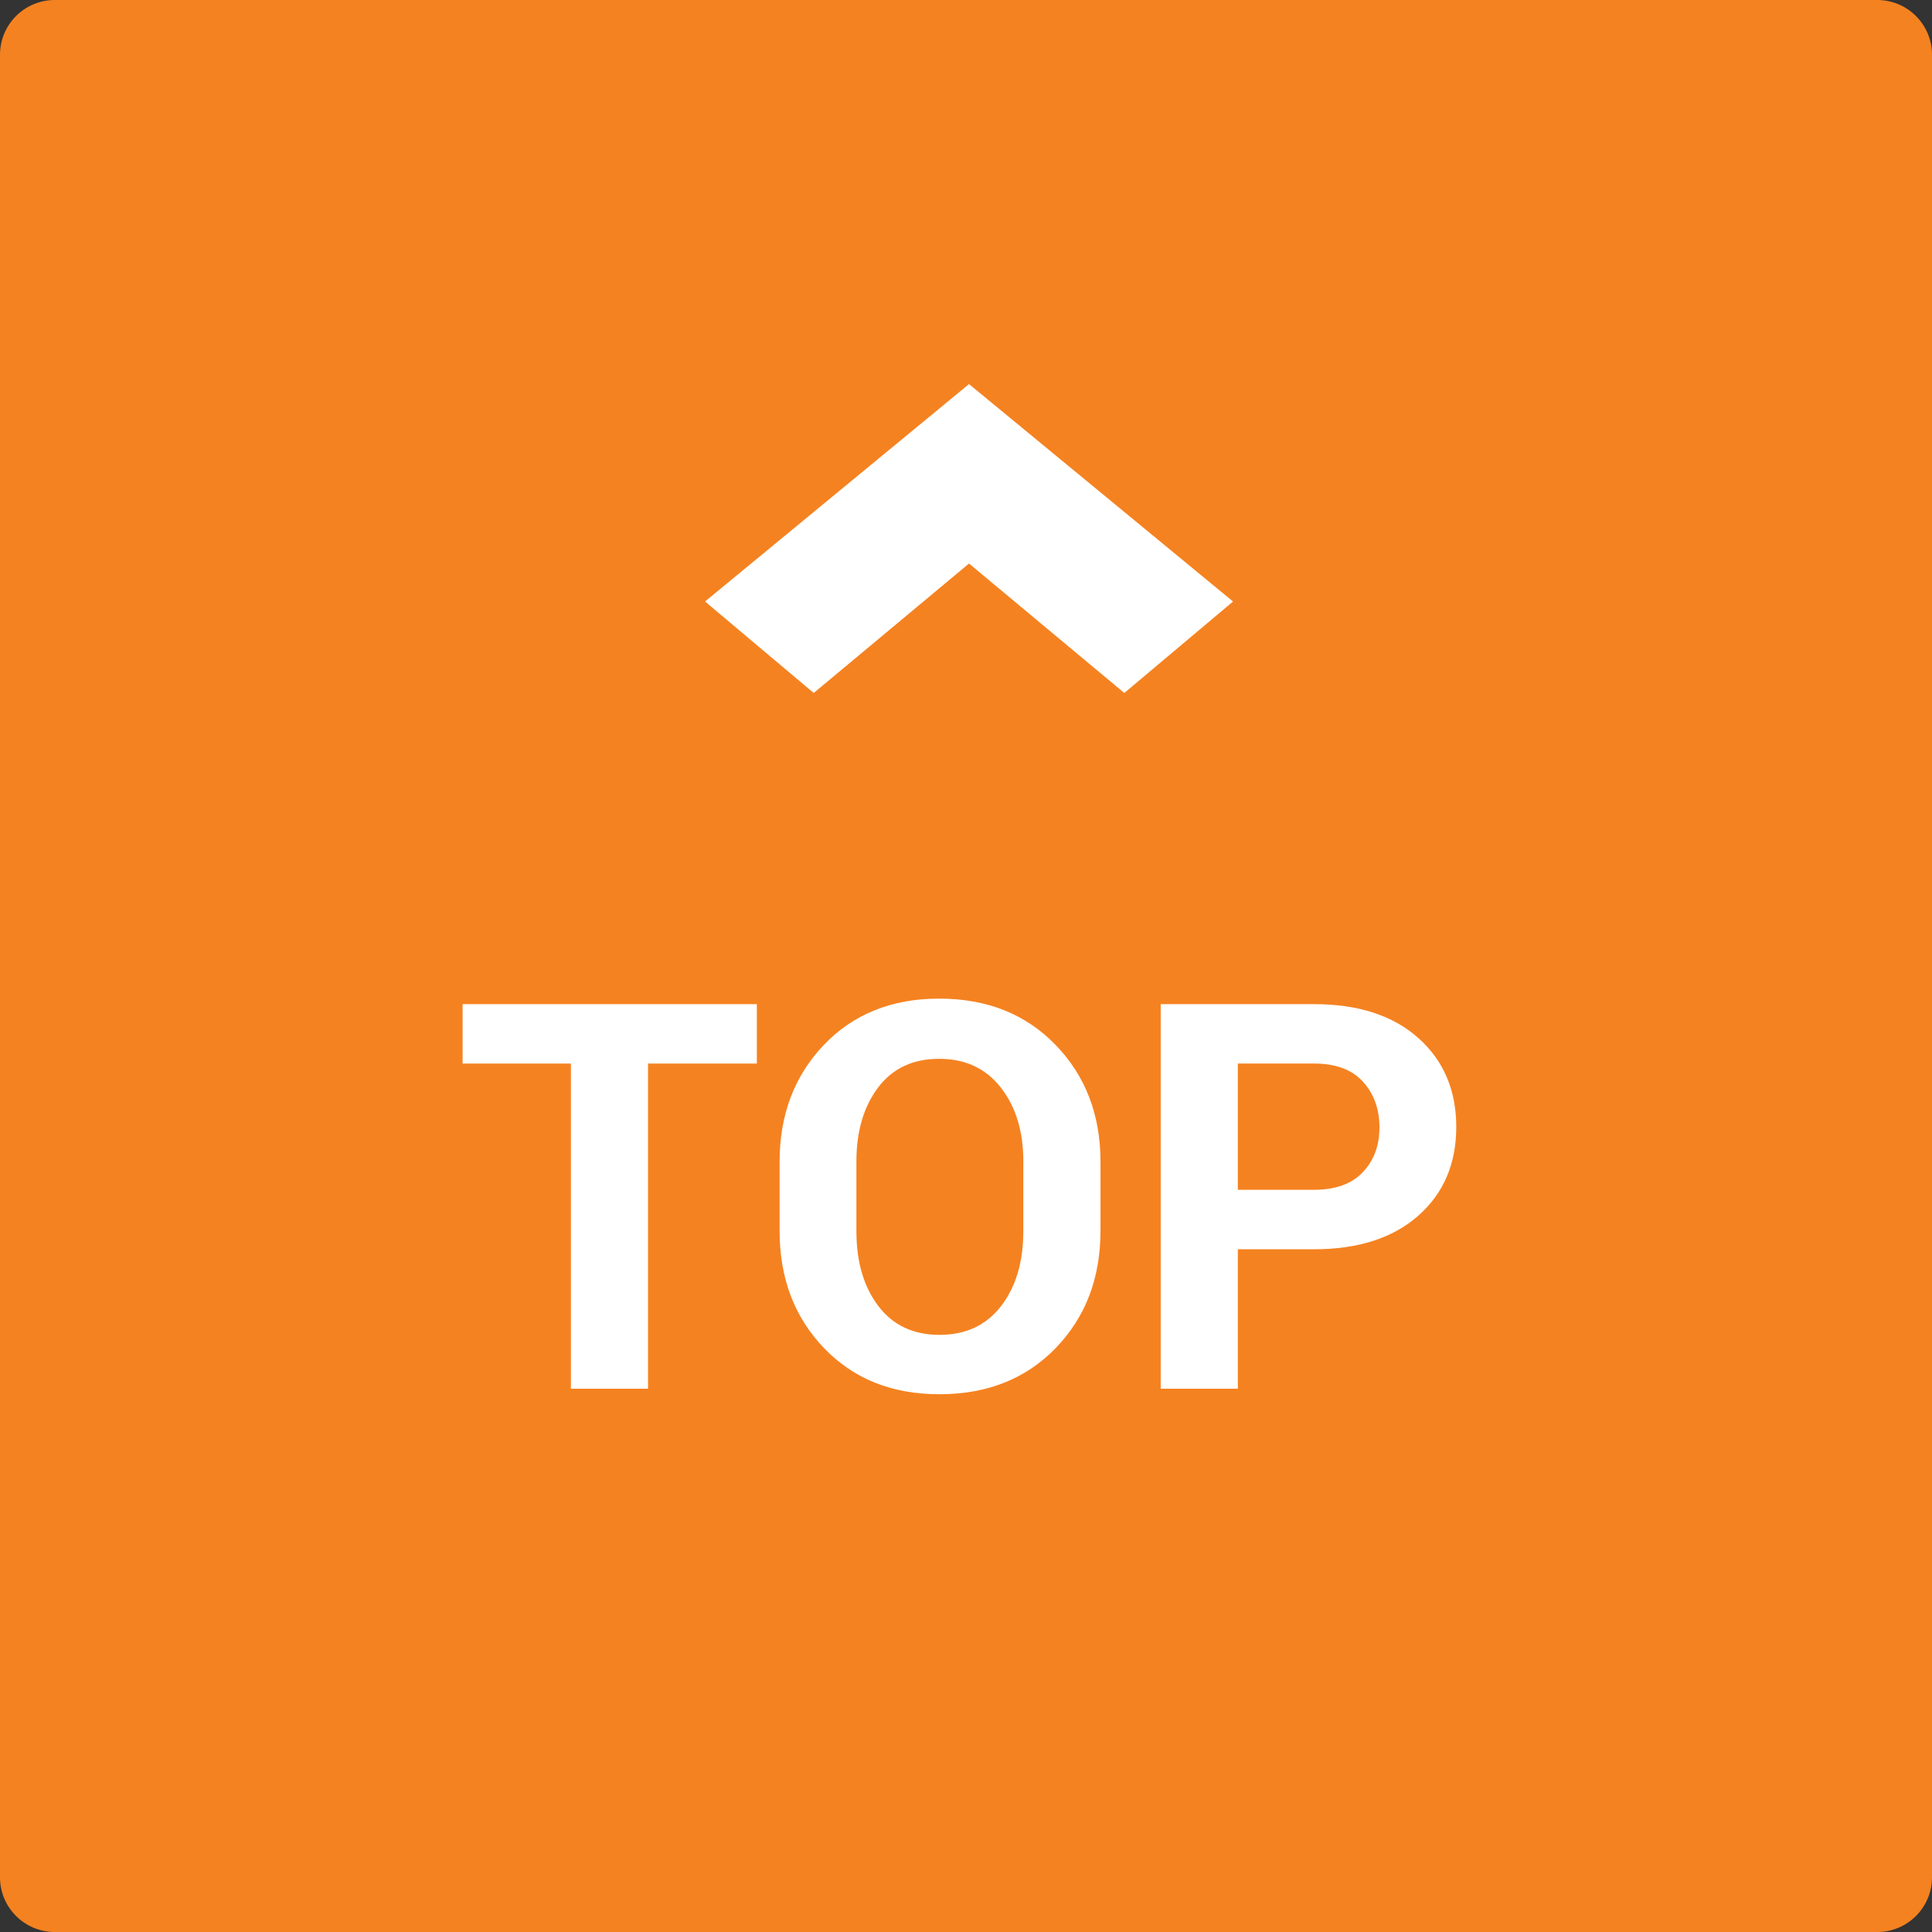 <?xml version="1.0" encoding="utf-8"?>
<!-- Generator: Adobe Illustrator 16.0.0, SVG Export Plug-In . SVG Version: 6.00 Build 0)  -->
<!DOCTYPE svg PUBLIC "-//W3C//DTD SVG 1.1//EN" "http://www.w3.org/Graphics/SVG/1.1/DTD/svg11.dtd">
<svg version="1.1" id="Layer_1" xmlns="http://www.w3.org/2000/svg" xmlns:xlink="http://www.w3.org/1999/xlink" x="0px" y="0px"
	 width="50px" height="50px" viewBox="0 0 50 50" enable-background="new 0 0 50 50" xml:space="preserve">
<rect x="0" y="0" width="50" height="50" fill="#333333" stroke="none"/>
<path fill="#F58220" d="M50,48.583C50,49.366,49.366,50,48.583,50H1.417C0.635,50,0,49.366,0,48.583V1.417C0,0.635,0.635,0,1.417,0
	h47.165C49.366,0,50,0.635,50,1.417V48.583z"/>
<g>
	<path fill="#FFFFFF" d="M19.587,27.525h-2.816v8.415h-1.996v-8.415h-2.803v-1.538h7.615V27.525z"/>
	<path fill="#FFFFFF" d="M28.48,31.859c0,1.222-0.387,2.23-1.158,3.028c-0.773,0.798-1.776,1.196-3.011,1.196
		c-1.226,0-2.222-0.398-2.987-1.196s-1.148-1.807-1.148-3.028v-1.791c0-1.217,0.382-2.226,1.145-3.025s1.758-1.199,2.984-1.199
		c1.235,0,2.24,0.399,3.014,1.199s1.162,1.809,1.162,3.025V31.859z M26.484,30.059c0-0.776-0.193-1.413-0.581-1.91
		c-0.387-0.498-0.92-0.747-1.599-0.747s-1.206,0.248-1.579,0.743s-0.561,1.134-0.561,1.914v1.809c0,0.79,0.189,1.434,0.567,1.932
		c0.378,0.497,0.905,0.746,1.579,0.746c0.684,0,1.217-0.249,1.599-0.746c0.383-0.498,0.574-1.142,0.574-1.932V30.059z"/>
	<path fill="#FFFFFF" d="M32.035,32.331v3.609h-1.996v-9.953h3.965c1.144,0,2.044,0.291,2.7,0.875
		c0.656,0.583,0.984,1.352,0.984,2.304s-0.328,1.718-0.984,2.297s-1.557,0.868-2.7,0.868H32.035z M32.035,30.792h1.969
		c0.556,0,0.978-0.151,1.265-0.455c0.287-0.303,0.431-0.688,0.431-1.158c0-0.479-0.143-0.874-0.428-1.186
		c-0.284-0.313-0.707-0.469-1.268-0.469h-1.969V30.792z"/>
</g>
<polygon fill="#FFFFFF" points="25.078,9.94 18.246,15.567 21.059,17.934 25.078,14.584 29.097,17.934 31.911,15.567 "/>
</svg>

